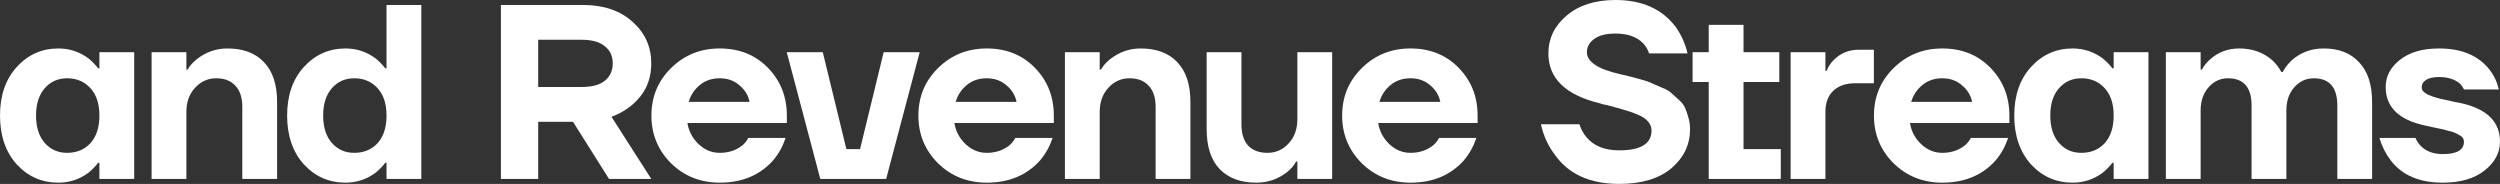 <?xml version="1.0" encoding="UTF-8"?> <svg xmlns="http://www.w3.org/2000/svg" viewBox="0 0 402.388 29.6" fill="none"><rect x="0" y="0" width="402.388" height="29.6" fill="#333333" stroke="none"/><path d="M2.68 26.44C0.893 24.44 0 21.827 0 18.6C0 15.373 0.893 12.773 2.68 10.8C4.493 8.8 6.733 7.8 9.4 7.8C11.187 7.8 12.8 8.333 14.24 9.4C14.853 9.907 15.373 10.44 15.8 11H16V8.4H21.6V28.8H16V26.2H15.8C15.373 26.76 14.853 27.293 14.24 27.8C12.8 28.867 11.187 29.4 9.4 29.4C6.733 29.4 4.493 28.413 2.68 26.44ZM7.2 14.2C6.267 15.267 5.8 16.733 5.8 18.6C5.8 20.467 6.267 21.933 7.2 23C8.133 24.067 9.333 24.6 10.8 24.6C12.347 24.6 13.6 24.08 14.56 23.04C15.52 21.973 16 20.493 16 18.6C16 16.707 15.52 15.24 14.56 14.2C13.6 13.133 12.347 12.6 10.8 12.6C9.333 12.6 8.133 13.133 7.2 14.2Z" fill="white"></path><path d="M24.4 28.8V8.4H30V11.2H30.2C30.547 10.587 31.04 10.027 31.68 9.52C33.147 8.373 34.787 7.8 36.6 7.8C39.133 7.8 41.093 8.533 42.48 10C43.893 11.467 44.6 13.6 44.6 16.4V28.8H39V17.2C39 15.707 38.627 14.573 37.88 13.8C37.16 13 36.133 12.6 34.8 12.6C33.467 12.6 32.333 13.107 31.4 14.12C30.467 15.133 30 16.427 30 18V28.8H24.4Z" fill="white"></path><path d="M48.894 26.44C47.107 24.44 46.214 21.827 46.214 18.6C46.214 15.373 47.107 12.773 48.894 10.8C50.707 8.8 52.947 7.8 55.614 7.8C57.401 7.8 59.014 8.333 60.454 9.4C61.067 9.907 61.587 10.44 62.014 11H62.214V0.8H67.814V28.8H62.214V26.2H62.014C61.587 26.76 61.067 27.293 60.454 27.8C59.014 28.867 57.401 29.4 55.614 29.4C52.947 29.4 50.707 28.413 48.894 26.44ZM53.414 14.2C52.481 15.267 52.014 16.733 52.014 18.6C52.014 20.467 52.481 21.933 53.414 23C54.347 24.067 55.547 24.6 57.014 24.6C58.561 24.6 59.814 24.08 60.774 23.04C61.734 21.973 62.214 20.493 62.214 18.6C62.214 16.707 61.734 15.24 60.774 14.2C59.814 13.133 58.561 12.6 57.014 12.6C55.547 12.6 54.347 13.133 53.414 14.2Z" fill="white"></path><path d="M80.625 28.8V0.8H93.825C97.158 0.8 99.825 1.707 101.825 3.52C103.825 5.307 104.825 7.533 104.825 10.2C104.825 12.28 104.238 14.053 103.065 15.52C101.892 16.987 100.345 18.08 98.425 18.8L104.825 28.8H98.025L92.225 19.6H86.625V28.8H80.625ZM86.625 14H93.625C95.278 14 96.518 13.667 97.345 13C98.198 12.307 98.625 11.373 98.625 10.2C98.625 9.027 98.198 8.107 97.345 7.44C96.518 6.747 95.278 6.4 93.625 6.4H86.625V14Z" fill="white"></path><path d="M108.007 26.28C105.9 24.173 104.847 21.613 104.847 18.6C104.847 15.587 105.9 13.04 108.007 10.96C110.14 8.853 112.754 7.8 115.847 7.8C118.994 7.8 121.58 8.84 123.607 10.92C125.633 13 126.647 15.56 126.647 18.6V19.8H110.647C110.86 21.133 111.46 22.267 112.447 23.2C113.434 24.133 114.567 24.6 115.847 24.6C117.26 24.6 118.473 24.2 119.487 23.4C119.887 23.053 120.207 22.653 120.447 22.2H126.447C125.994 23.56 125.327 24.76 124.447 25.8C122.314 28.2 119.447 29.4 115.847 29.4C112.754 29.4 110.14 28.36 108.007 26.28ZM110.847 16.4H120.647C120.434 15.333 119.887 14.44 119.007 13.72C118.154 12.973 117.1 12.6 115.847 12.6C114.594 12.6 113.527 12.96 112.647 13.68C111.767 14.4 111.167 15.307 110.847 16.4Z" fill="white"></path><path d="M126.631 8.4H132.431L136.231 24H138.431L142.231 8.4H148.031L142.631 28.8H132.031L126.631 8.4Z" fill="white"></path><path d="M150.979 26.28C148.872 24.173 147.819 21.613 147.819 18.6C147.819 15.587 148.872 13.04 150.979 10.96C153.112 8.853 155.726 7.8 158.819 7.8C161.966 7.8 164.552 8.84 166.579 10.92C168.605 13 169.619 15.56 169.619 18.6V19.8H153.619C153.832 21.133 154.432 22.267 155.419 23.2C156.405 24.133 157.539 24.6 158.819 24.6C160.232 24.6 161.445 24.2 162.459 23.4C162.859 23.053 163.179 22.653 163.419 22.2H169.419C168.965 23.56 168.299 24.76 167.419 25.8C165.285 28.2 162.419 29.4 158.819 29.4C155.726 29.4 153.112 28.36 150.979 26.28ZM153.819 16.4H163.619C163.405 15.333 162.859 14.44 161.979 13.72C161.126 12.973 160.072 12.6 158.819 12.6C157.566 12.6 156.499 12.96 155.619 13.68C154.739 14.4 154.139 15.307 153.819 16.4Z" fill="white"></path><path d="M171.403 28.8V8.4H177.003V11.2H177.203C177.55 10.587 178.043 10.027 178.683 9.52C180.15 8.373 181.79 7.8 183.603 7.8C186.137 7.8 188.097 8.533 189.483 10C190.896 11.467 191.603 13.6 191.603 16.4V28.8H186.003V17.2C186.003 15.707 185.63 14.573 184.883 13.8C184.163 13 183.136 12.6 181.803 12.6C180.47 12.6 179.336 13.107 178.403 14.12C177.47 15.133 177.003 16.427 177.003 18V28.8H171.403Z" fill="white"></path><path d="M194.217 20.8V8.4H199.817V20C199.817 21.493 200.177 22.64 200.897 23.44C201.644 24.213 202.684 24.6 204.017 24.6C205.35 24.6 206.484 24.093 207.417 23.08C208.351 22.067 208.817 20.773 208.817 19.2V8.4H214.417V28.8H208.817V26H208.617C208.297 26.613 207.804 27.187 207.137 27.72C205.697 28.84 204.057 29.4 202.217 29.4C199.684 29.4 197.711 28.667 196.297 27.2C194.911 25.733 194.217 23.6 194.217 20.8Z" fill="white"></path><path d="M219.187 26.28C217.08 24.173 216.026 21.613 216.026 18.6C216.026 15.587 217.08 13.04 219.187 10.96C221.32 8.853 223.933 7.8 227.027 7.8C230.173 7.8 232.76 8.84 234.786 10.92C236.813 13 237.827 15.56 237.827 18.6V19.8H221.827C222.04 21.133 222.64 22.267 223.627 23.2C224.613 24.133 225.746 24.6 227.027 24.6C228.44 24.6 229.653 24.2 230.667 23.4C231.067 23.053 231.387 22.653 231.627 22.2H237.627C237.173 23.56 236.506 24.76 235.626 25.8C233.493 28.2 230.627 29.4 227.027 29.4C223.933 29.4 221.32 28.36 219.187 26.28ZM222.027 16.4H231.827C231.613 15.333 231.067 14.44 230.187 13.72C229.333 12.973 228.28 12.6 227.027 12.6C225.773 12.6 224.707 12.96 223.827 13.68C222.947 14.4 222.347 15.307 222.027 16.4Z" fill="white"></path><path d="M248.022 20H254.222C254.461 20.8 254.849 21.507 255.381 22.12C256.556 23.507 258.303 24.2 260.622 24.2C264.089 24.2 265.821 23.133 265.821 21C265.821 20.467 265.636 19.987 265.261 19.56C264.916 19.133 264.356 18.76 263.581 18.44C262.834 18.12 262.102 17.867 261.382 17.68C260.69 17.467 259.782 17.213 258.663 16.92C258.503 16.893 258.368 16.867 258.263 16.84C258.183 16.813 258.063 16.787 257.903 16.76C257.768 16.707 257.648 16.667 257.541 16.64C251.995 15.307 249.222 12.627 249.222 8.6C249.222 6.2 250.195 4.173 252.142 2.52C254.114 0.84 256.741 0 260.022 0C264.289 0 267.515 1.44 269.702 4.32C270.609 5.6 271.249 7.027 271.622 8.6H265.421C265.261 8.04 264.956 7.507 264.501 7C263.489 5.933 261.994 5.4 260.022 5.4C258.503 5.4 257.356 5.693 256.581 6.28C255.809 6.84 255.421 7.547 255.421 8.4C255.421 9.947 257.181 11.12 260.702 11.92C261.609 12.133 262.169 12.267 262.382 12.32C262.622 12.373 263.169 12.52 264.021 12.76C264.901 13 265.488 13.2 265.781 13.36C266.101 13.493 266.623 13.72 267.343 14.04C268.088 14.333 268.608 14.613 268.902 14.88C269.222 15.147 269.622 15.507 270.102 15.96C270.609 16.387 270.969 16.827 271.182 17.28C271.394 17.733 271.582 18.267 271.742 18.88C271.929 19.467 272.022 20.107 272.022 20.8C272.022 23.28 271.022 25.373 269.022 27.08C267.023 28.76 264.221 29.6 260.622 29.6C255.876 29.6 252.395 28 250.183 24.8C249.142 23.413 248.422 21.813 248.022 20Z" fill="white"></path><path d="M272.429 13.2V8.4H275.028V4H280.629V8.4H286.388V13.2H280.629V24H286.628V28.8H275.028V13.2H272.429Z" fill="white"></path><path d="M288.21 28.8V8.4H293.81V11.4H294.01C294.25 10.76 294.61 10.2 295.09 9.72C296.182 8.573 297.557 8 299.209 8H301.608V13.4H298.609C297.09 13.4 295.902 13.813 295.05 14.64C294.223 15.44 293.81 16.56 293.81 18V28.8H288.21Z" fill="white"></path><path d="M304.78 26.28C302.673 24.173 301.621 21.613 301.621 18.6C301.621 15.587 302.673 13.04 304.78 10.96C306.914 8.853 309.526 7.8 312.62 7.8C315.767 7.8 318.354 8.84 320.381 10.92C322.408 13 323.42 15.56 323.42 18.6V19.8H307.419C307.634 21.133 308.234 22.267 309.221 23.2C310.206 24.133 311.341 24.6 312.62 24.6C314.035 24.6 315.247 24.2 316.259 23.4C316.659 23.053 316.982 22.653 317.221 22.2H323.22C322.767 23.56 322.1 24.76 321.22 25.8C319.086 28.2 316.219 29.4 312.62 29.4C309.526 29.4 306.914 28.36 304.78 26.28ZM307.619 16.4H317.421C317.206 15.333 316.659 14.44 315.779 13.72C314.927 12.973 313.872 12.6 312.62 12.6C311.368 12.6 310.301 12.96 309.421 13.68C308.541 14.4 307.942 15.307 307.619 16.4Z" fill="white"></path><path d="M326.884 26.44C325.099 24.44 324.205 21.827 324.205 18.6C324.205 15.373 325.099 12.773 326.884 10.8C328.698 8.8 330.938 7.8 333.604 7.8C335.391 7.8 337.003 8.333 338.446 9.4C339.058 9.907 339.578 10.44 340.005 11H340.205V8.4H345.803V28.8H340.205V26.2H340.005C339.578 26.76 339.058 27.293 338.446 27.8C337.003 28.867 335.391 29.4 333.604 29.4C330.938 29.4 328.698 28.413 326.884 26.44ZM331.405 14.2C330.47 15.267 330.005 16.733 330.005 18.6C330.005 20.467 330.47 21.933 331.405 23C332.337 24.067 333.537 24.6 335.004 24.6C336.551 24.6 337.806 24.08 338.765 23.04C339.725 21.973 340.205 20.493 340.205 18.6C340.205 16.707 339.725 15.24 338.765 14.2C337.806 13.133 336.551 12.6 335.004 12.6C333.537 12.6 332.337 13.133 331.405 14.2Z" fill="white"></path><path d="M348.605 28.8V8.4H354.204V11.2H354.404C354.778 10.533 355.231 9.973 355.766 9.52C357.07 8.373 358.617 7.8 360.404 7.8C362.539 7.8 364.326 8.44 365.765 9.72C366.35 10.28 366.83 10.907 367.205 11.6H367.405C367.777 10.907 368.257 10.28 368.845 9.72C370.284 8.44 372.004 7.8 374.006 7.8C376.457 7.8 378.364 8.547 379.724 10.04C381.111 11.507 381.803 13.627 381.803 16.4V28.8H376.205V17C376.205 14.067 374.938 12.6 372.404 12.6C371.179 12.6 370.139 13.08 369.284 14.04C368.432 15 368.005 16.253 368.005 17.8V28.8H362.404V17C362.404 14.067 361.139 12.6 358.605 12.6C357.378 12.6 356.338 13.08 355.486 14.04C354.631 15 354.204 16.253 354.204 17.8V28.8H348.605Z" fill="white"></path><path d="M382.988 22.2H388.786C388.974 22.68 389.266 23.12 389.669 23.52C390.521 24.373 391.693 24.8 393.188 24.8C395.455 24.8 396.587 24.133 396.587 22.8C396.587 22.587 396.534 22.4 396.427 22.24C396.322 22.053 396.134 21.893 395.867 21.76C395.602 21.6 395.347 21.467 395.107 21.36C394.867 21.253 394.507 21.147 394.028 21.04C393.575 20.907 393.2 20.813 392.908 20.76C392.64 20.707 392.201 20.613 391.588 20.48C391.001 20.347 390.573 20.253 390.309 20.2C386.095 19.293 383.988 17.227 383.988 14C383.988 12.293 384.748 10.84 386.267 9.64C387.814 8.413 389.921 7.8 392.588 7.8C396.162 7.8 398.841 8.907 400.628 11.12C401.4 12.08 401.92 13.173 402.188 14.4H396.587C396.402 14 396.162 13.667 395.867 13.4C395.04 12.733 393.948 12.4 392.588 12.4C391.628 12.4 390.921 12.56 390.469 12.88C390.014 13.173 389.789 13.547 389.789 14C389.789 14.16 389.814 14.32 389.869 14.48C389.949 14.613 390.069 14.747 390.229 14.88C390.389 14.987 390.548 15.093 390.708 15.2C390.868 15.28 391.093 15.373 391.388 15.48C391.681 15.56 391.933 15.64 392.148 15.72C392.388 15.8 392.695 15.88 393.068 15.96C393.44 16.04 393.76 16.107 394.028 16.16C394.295 16.213 394.64 16.293 395.067 16.4C395.495 16.48 395.842 16.547 396.107 16.6C400.293 17.533 402.388 19.6 402.388 22.8C402.388 24.587 401.56 26.133 399.908 27.44C398.254 28.747 396.014 29.4 393.188 29.4C389.401 29.4 386.6 28.2 384.788 25.8C383.96 24.707 383.361 23.507 382.988 22.2Z" fill="white"></path></svg> 